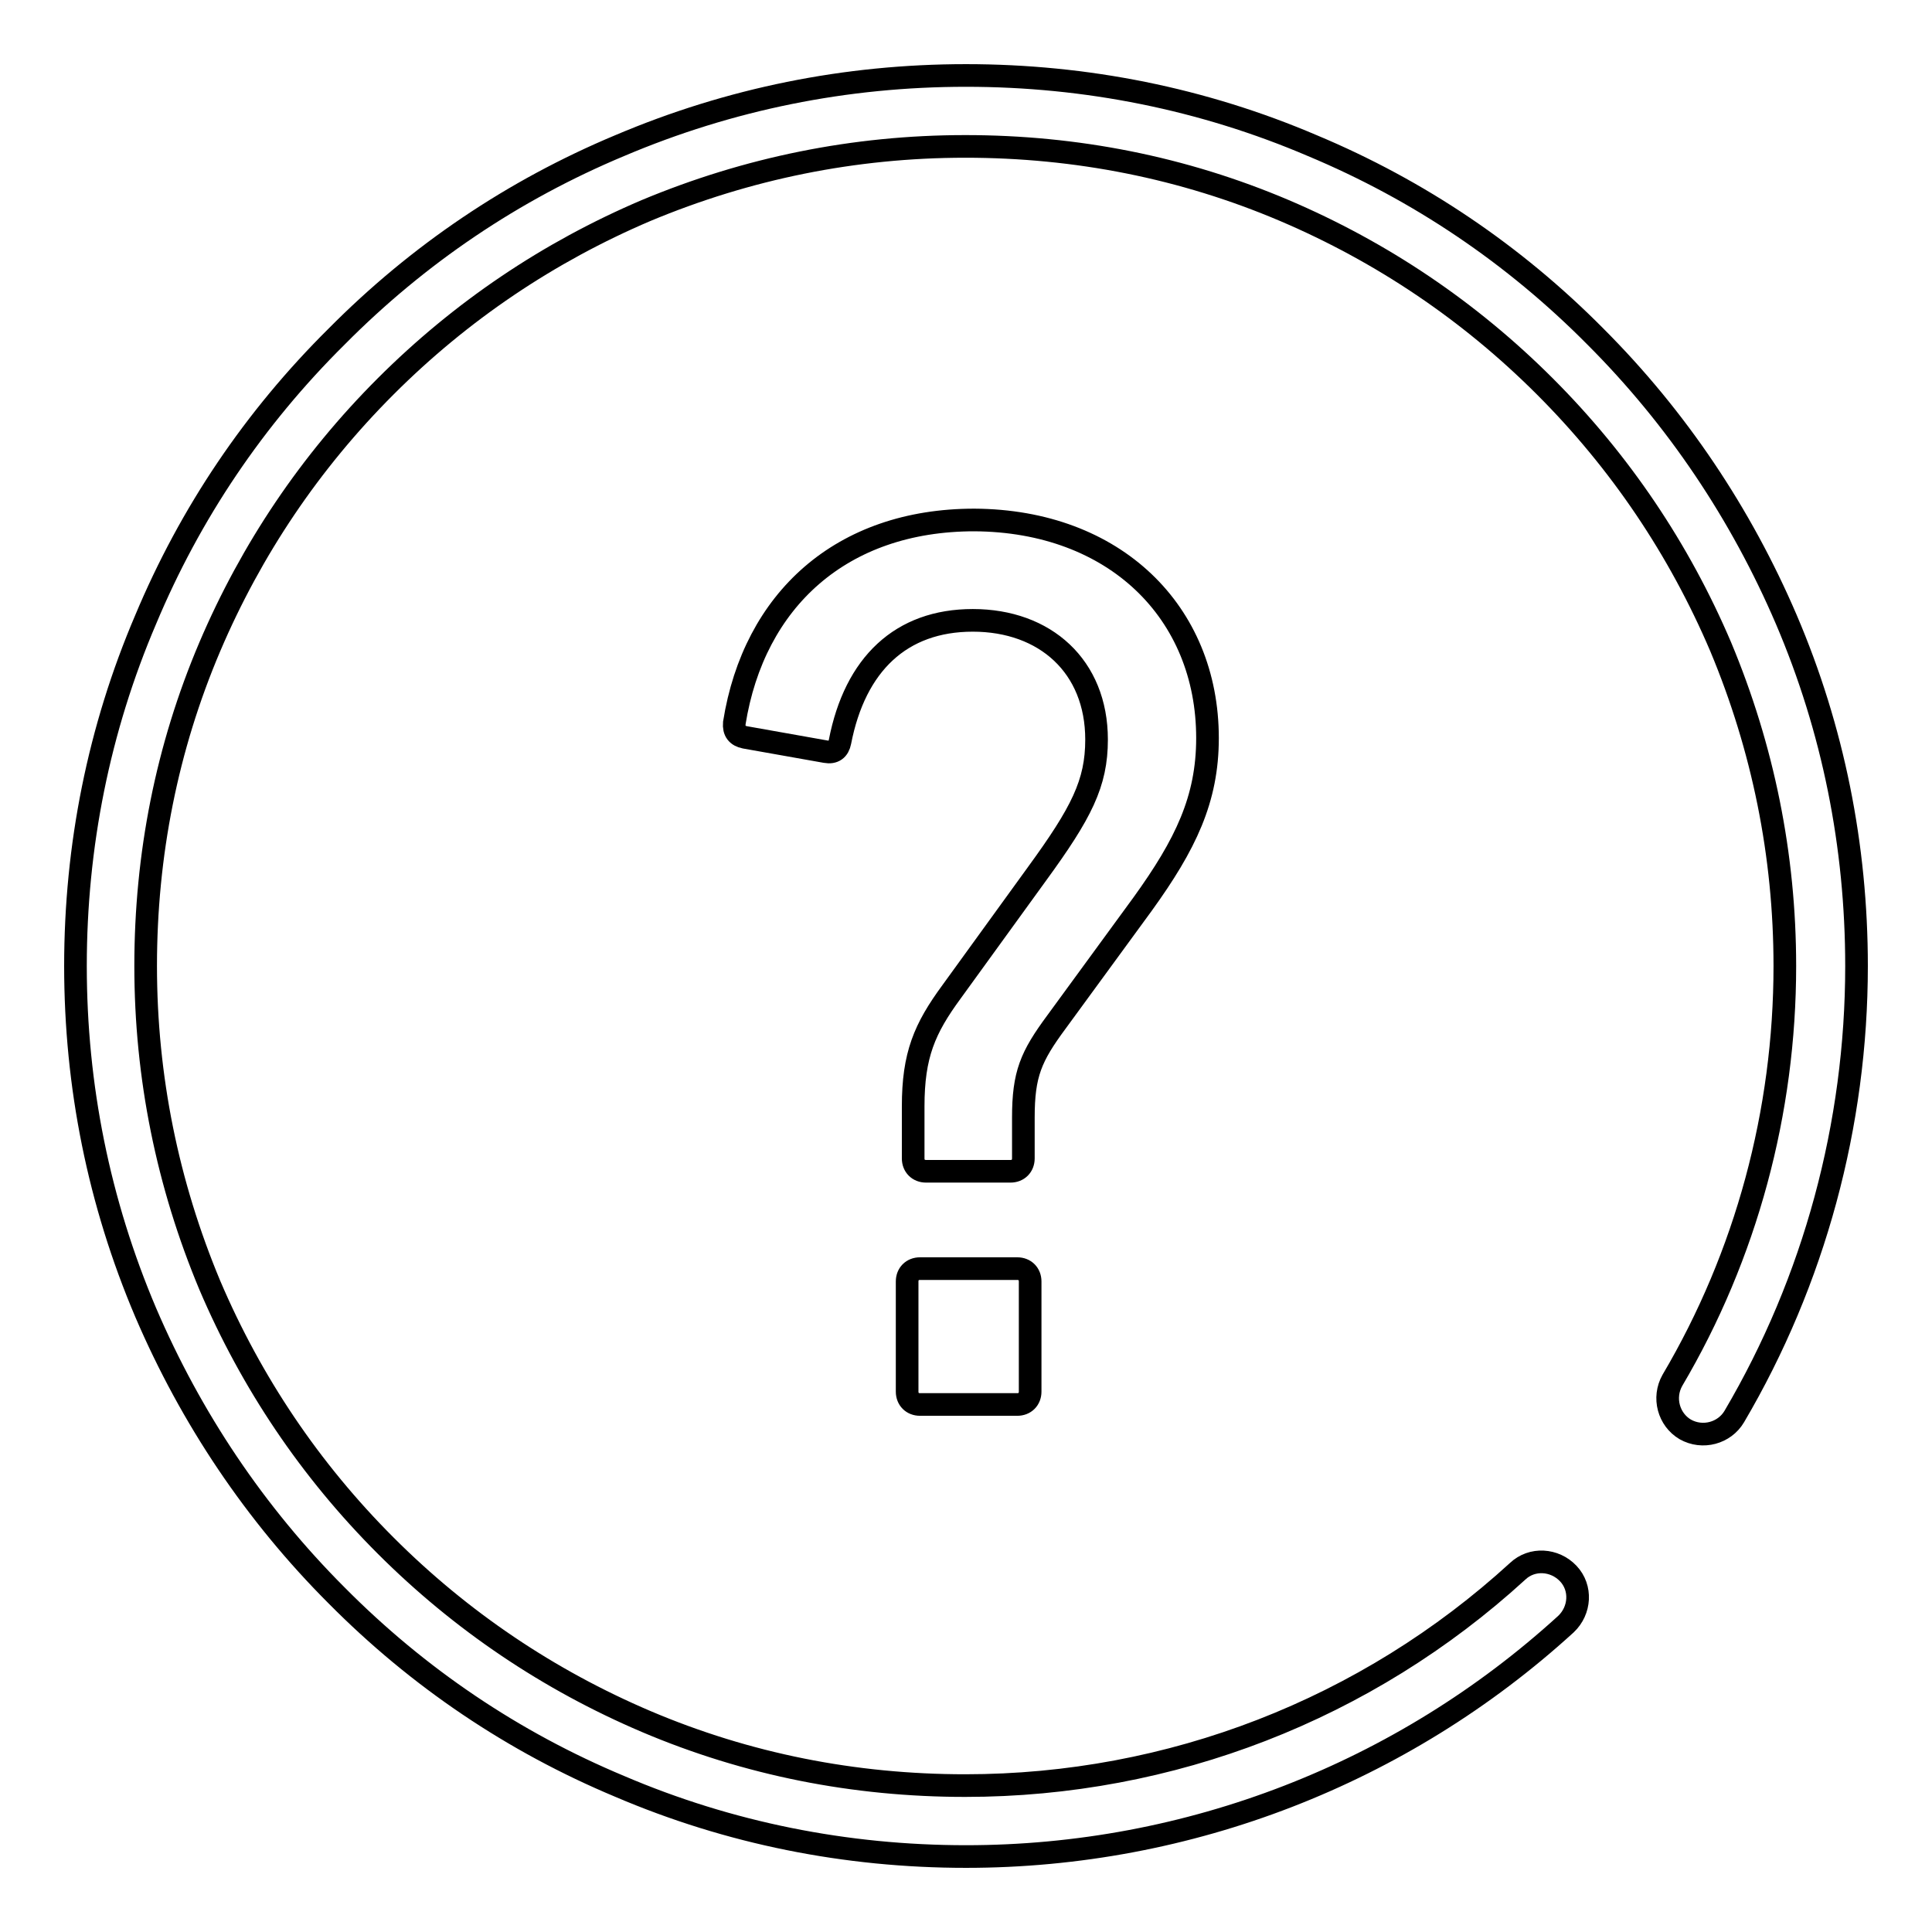 <?xml version="1.0" encoding="utf-8"?>
<!-- Svg Vector Icons : http://www.onlinewebfonts.com/icon -->
<!DOCTYPE svg PUBLIC "-//W3C//DTD SVG 1.1//EN" "http://www.w3.org/Graphics/SVG/1.1/DTD/svg11.dtd">
<svg version="1.1" xmlns="http://www.w3.org/2000/svg" xmlns:xlink="http://www.w3.org/1999/xlink" x="0px" y="0px" viewBox="0 0 256 256" enable-background="new 0 0 256 256" xml:space="preserve">
<g><g><path stroke-width="3" fill-opacity="0" stroke="#000000"  d="M136.5,169.8v14.6c0,1-0.7,1.7-1.7,1.7h-12.9c-1,0-1.7-0.7-1.7-1.7v-14.6c0-1,0.7-1.7,1.7-1.7h12.9C135.8,168.1,136.5,168.8,136.5,169.8z M160,97.8c0,8.1-2.9,14.1-8.6,22L140,135.4c-3.4,4.6-4.4,6.9-4.4,12.7v5.4c0,1-0.7,1.7-1.7,1.7h-11.2c-1,0-1.7-0.7-1.7-1.7v-6.9c0-6.8,1.5-10.3,5.1-15.2l11.3-15.6c5.9-8.1,7.9-12,7.9-17.8c0-9.7-6.8-15.8-16.4-15.8c-9.5,0-15.6,5.8-17.6,16.1c-0.2,1-0.8,1.5-1.9,1.3l-10.7-1.9c-1-0.2-1.5-0.8-1.4-1.9c2.6-16.3,14.2-26.9,31.8-26.9C147.7,69,160,81.1,160,97.8z M246,128c0,21-5.6,41.7-16.2,59.7c-1.3,2.2-4.2,3-6.5,1.7c-2.2-1.3-3-4.2-1.7-6.5c9.8-16.6,14.9-35.6,14.9-54.9c0-14.7-2.9-28.9-8.5-42.3c-5.5-12.9-13.3-24.5-23.3-34.5c-10-10-21.6-17.8-34.5-23.3c-13.4-5.7-27.6-8.5-42.3-8.5c-14.7,0-28.9,2.9-42.3,8.5c-12.9,5.5-24.5,13.3-34.5,23.3c-10,10-17.8,21.6-23.3,34.5c-5.7,13.4-8.5,27.6-8.5,42.3c0,14.7,2.9,28.9,8.5,42.3c5.5,12.9,13.3,24.5,23.3,34.5c10,10,21.6,17.8,34.5,23.3c13.4,5.7,27.6,8.5,42.3,8.5c27.2,0,53.2-10.1,73.2-28.4c1.9-1.8,4.9-1.6,6.7,0.3c1.8,1.9,1.6,4.9-0.3,6.7C185.8,235,157.5,246,128,246c-15.9,0-31.4-3.1-45.9-9.3c-14.1-5.9-26.7-14.4-37.5-25.3c-10.8-10.8-19.3-23.5-25.3-37.5c-6.2-14.6-9.3-30-9.3-45.9s3.1-31.4,9.3-45.9C25.2,68,33.7,55.4,44.6,44.6C55.4,33.7,68,25.2,82.1,19.3c14.6-6.2,30-9.3,45.9-9.3s31.4,3.1,45.9,9.3c14.1,5.9,26.7,14.4,37.5,25.3c10.8,10.8,19.3,23.5,25.3,37.5C242.9,96.6,246,112.1,246,128z"/></g></g>
</svg>
